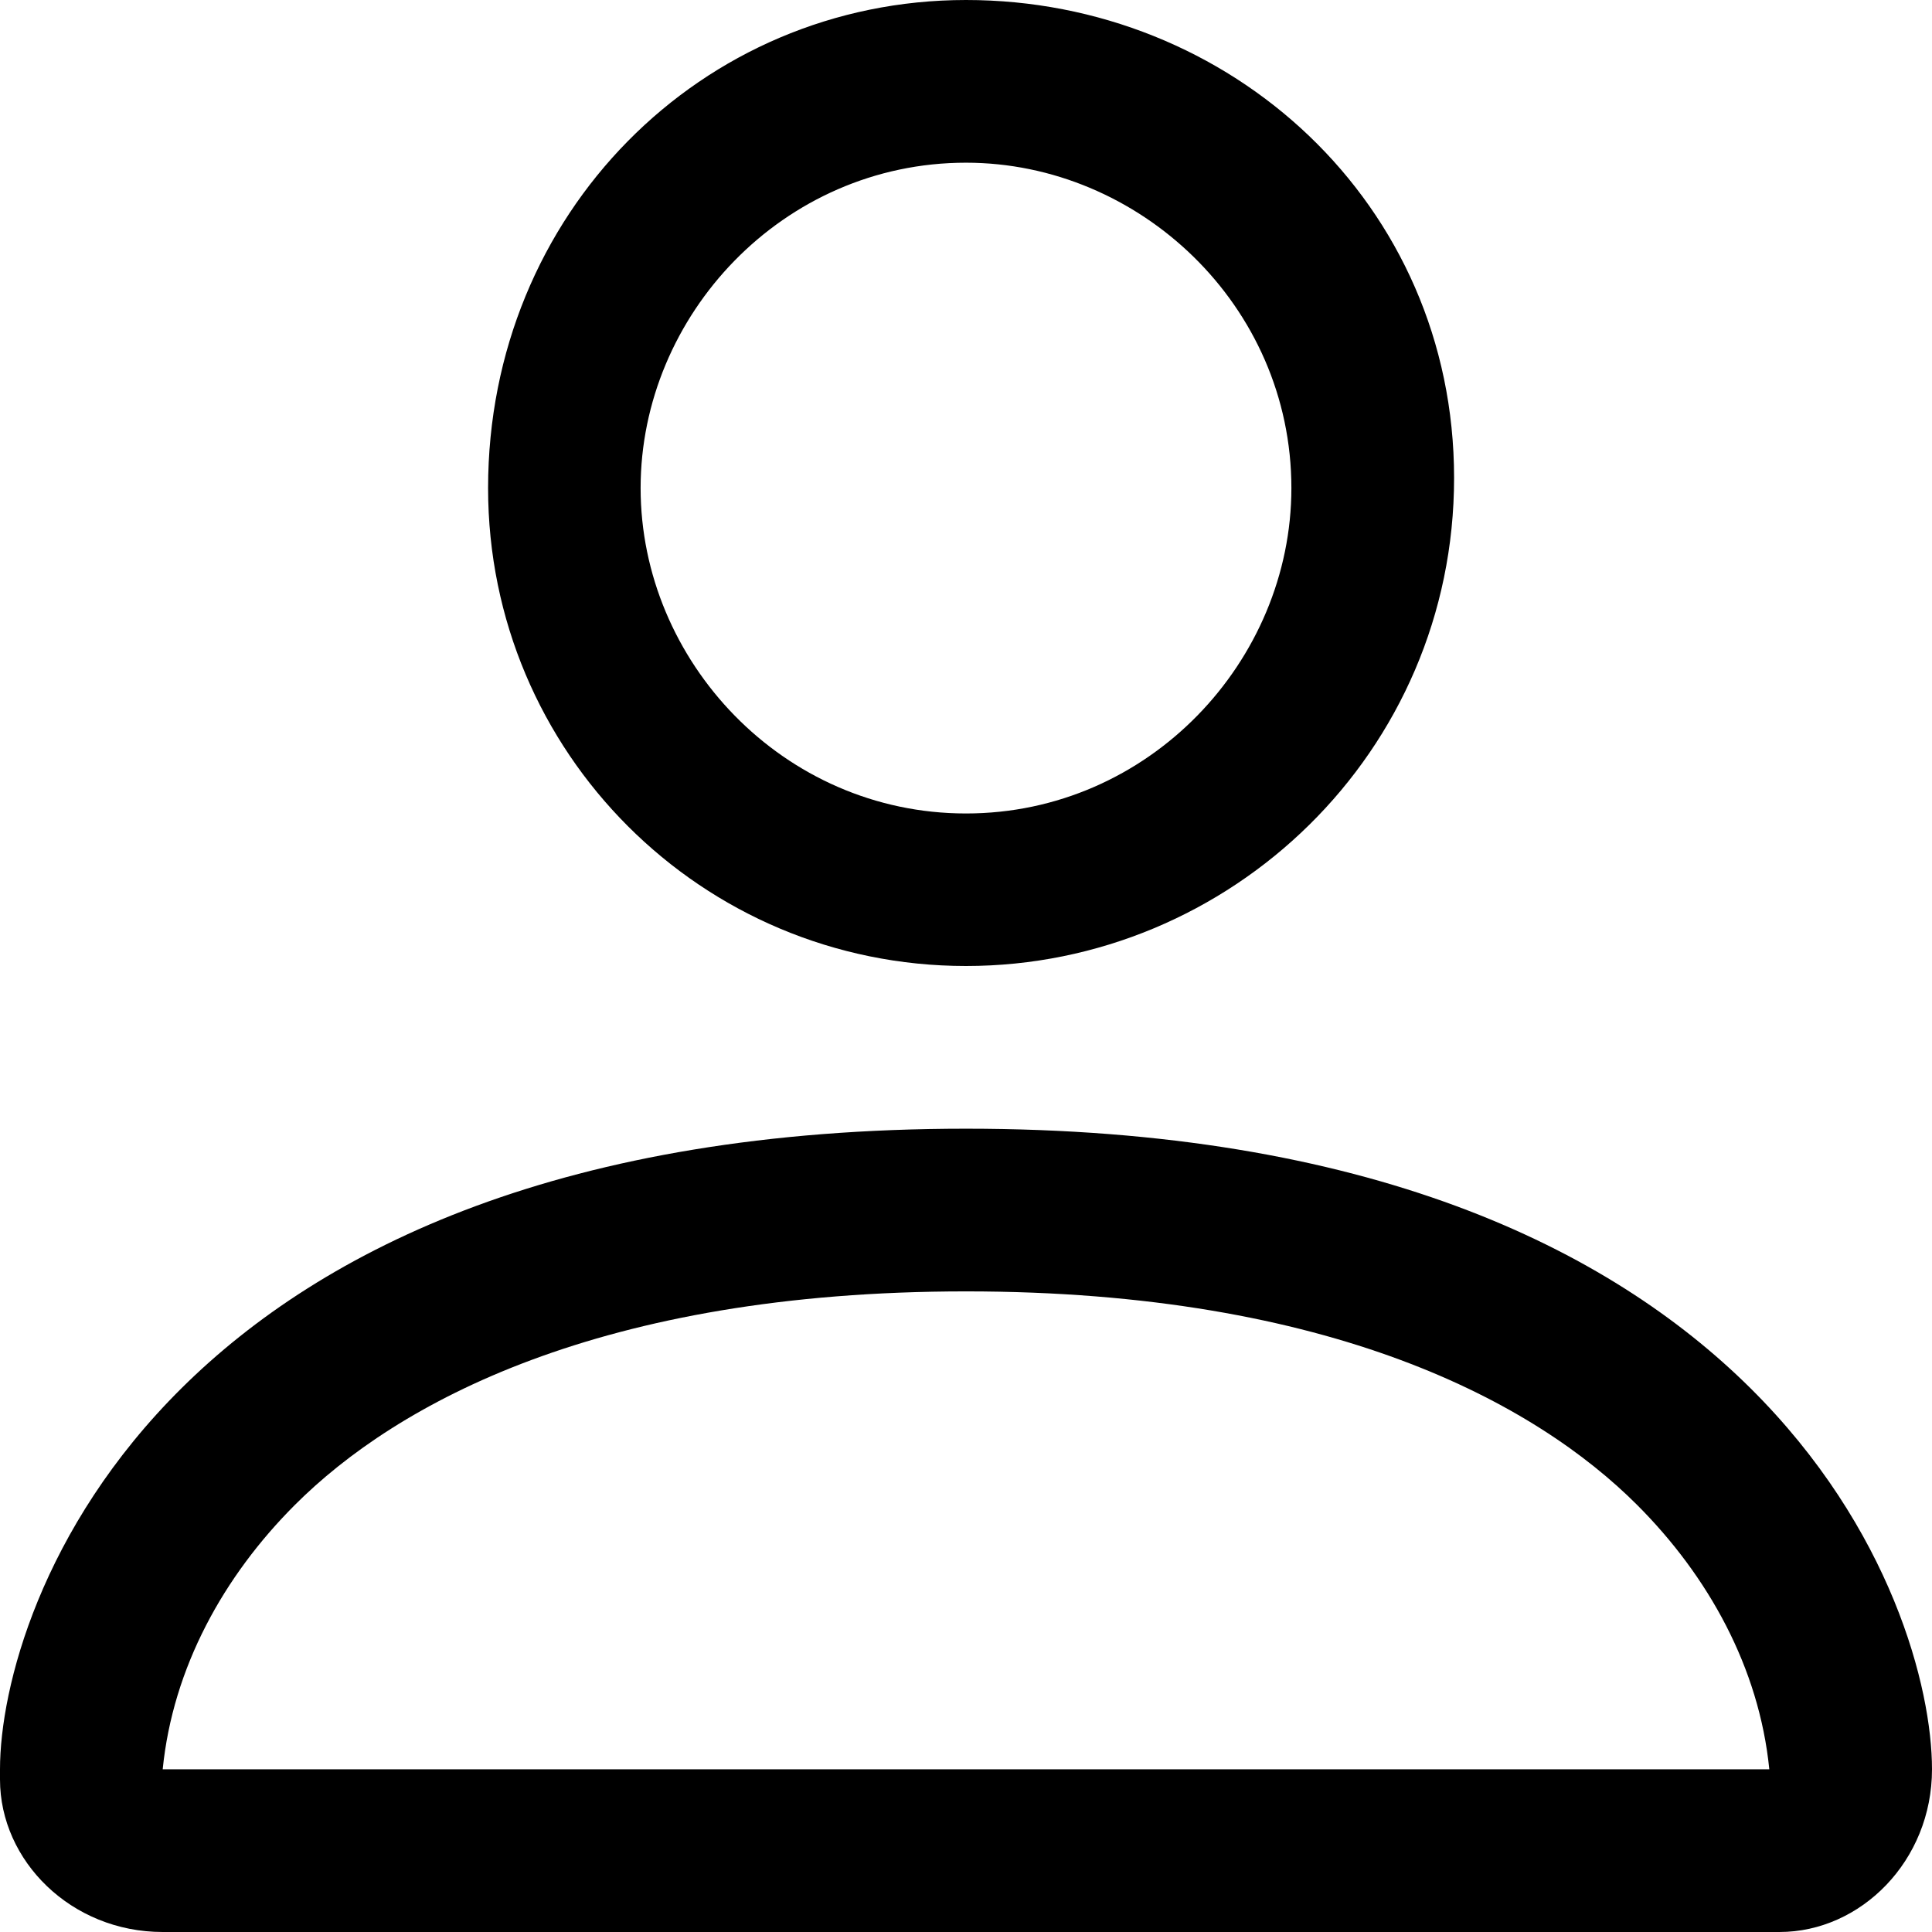 <?xml version="1.0" encoding="utf-8"?>
<!-- Generator: Adobe Illustrator 25.4.1, SVG Export Plug-In . SVG Version: 6.00 Build 0)  -->
<svg version="1.1" id="Component_2_2" xmlns="http://www.w3.org/2000/svg" xmlns:xlink="http://www.w3.org/1999/xlink" x="0px"
	 y="0px" viewBox="0 0 19 19" style="enable-background:new 0 0 19 19;" xml:space="preserve">
<path id="Path_2" d="M9.5,9.5c2.6,0,4.8-2.1,4.8-4.8S12.1,0,9.5,0S4.8,2.1,4.8,4.8C4.8,7.4,6.9,9.5,9.5,9.5z M12.7,4.8
	c0,1.7-1.4,3.2-3.2,3.2S6.3,6.5,6.3,4.8s1.4-3.2,3.2-3.2l0,0C11.2,1.6,12.7,3,12.7,4.8z M19,17.4c0,0.9-0.7,1.6-1.5,1.6
	c0,0,0,0-0.1,0H1.6C0.7,19,0,18.3,0,17.5c0,0,0,0,0-0.1c0-1.6,1.6-6.3,9.5-6.3S19,15.8,19,17.4z M17.4,17.4c-0.1-1-0.6-1.9-1.3-2.6
	c-1-1-3-2.1-6.6-2.1s-5.6,1.1-6.6,2.1c-0.7,0.7-1.2,1.6-1.3,2.6L17.4,17.4z"/>
</svg>
